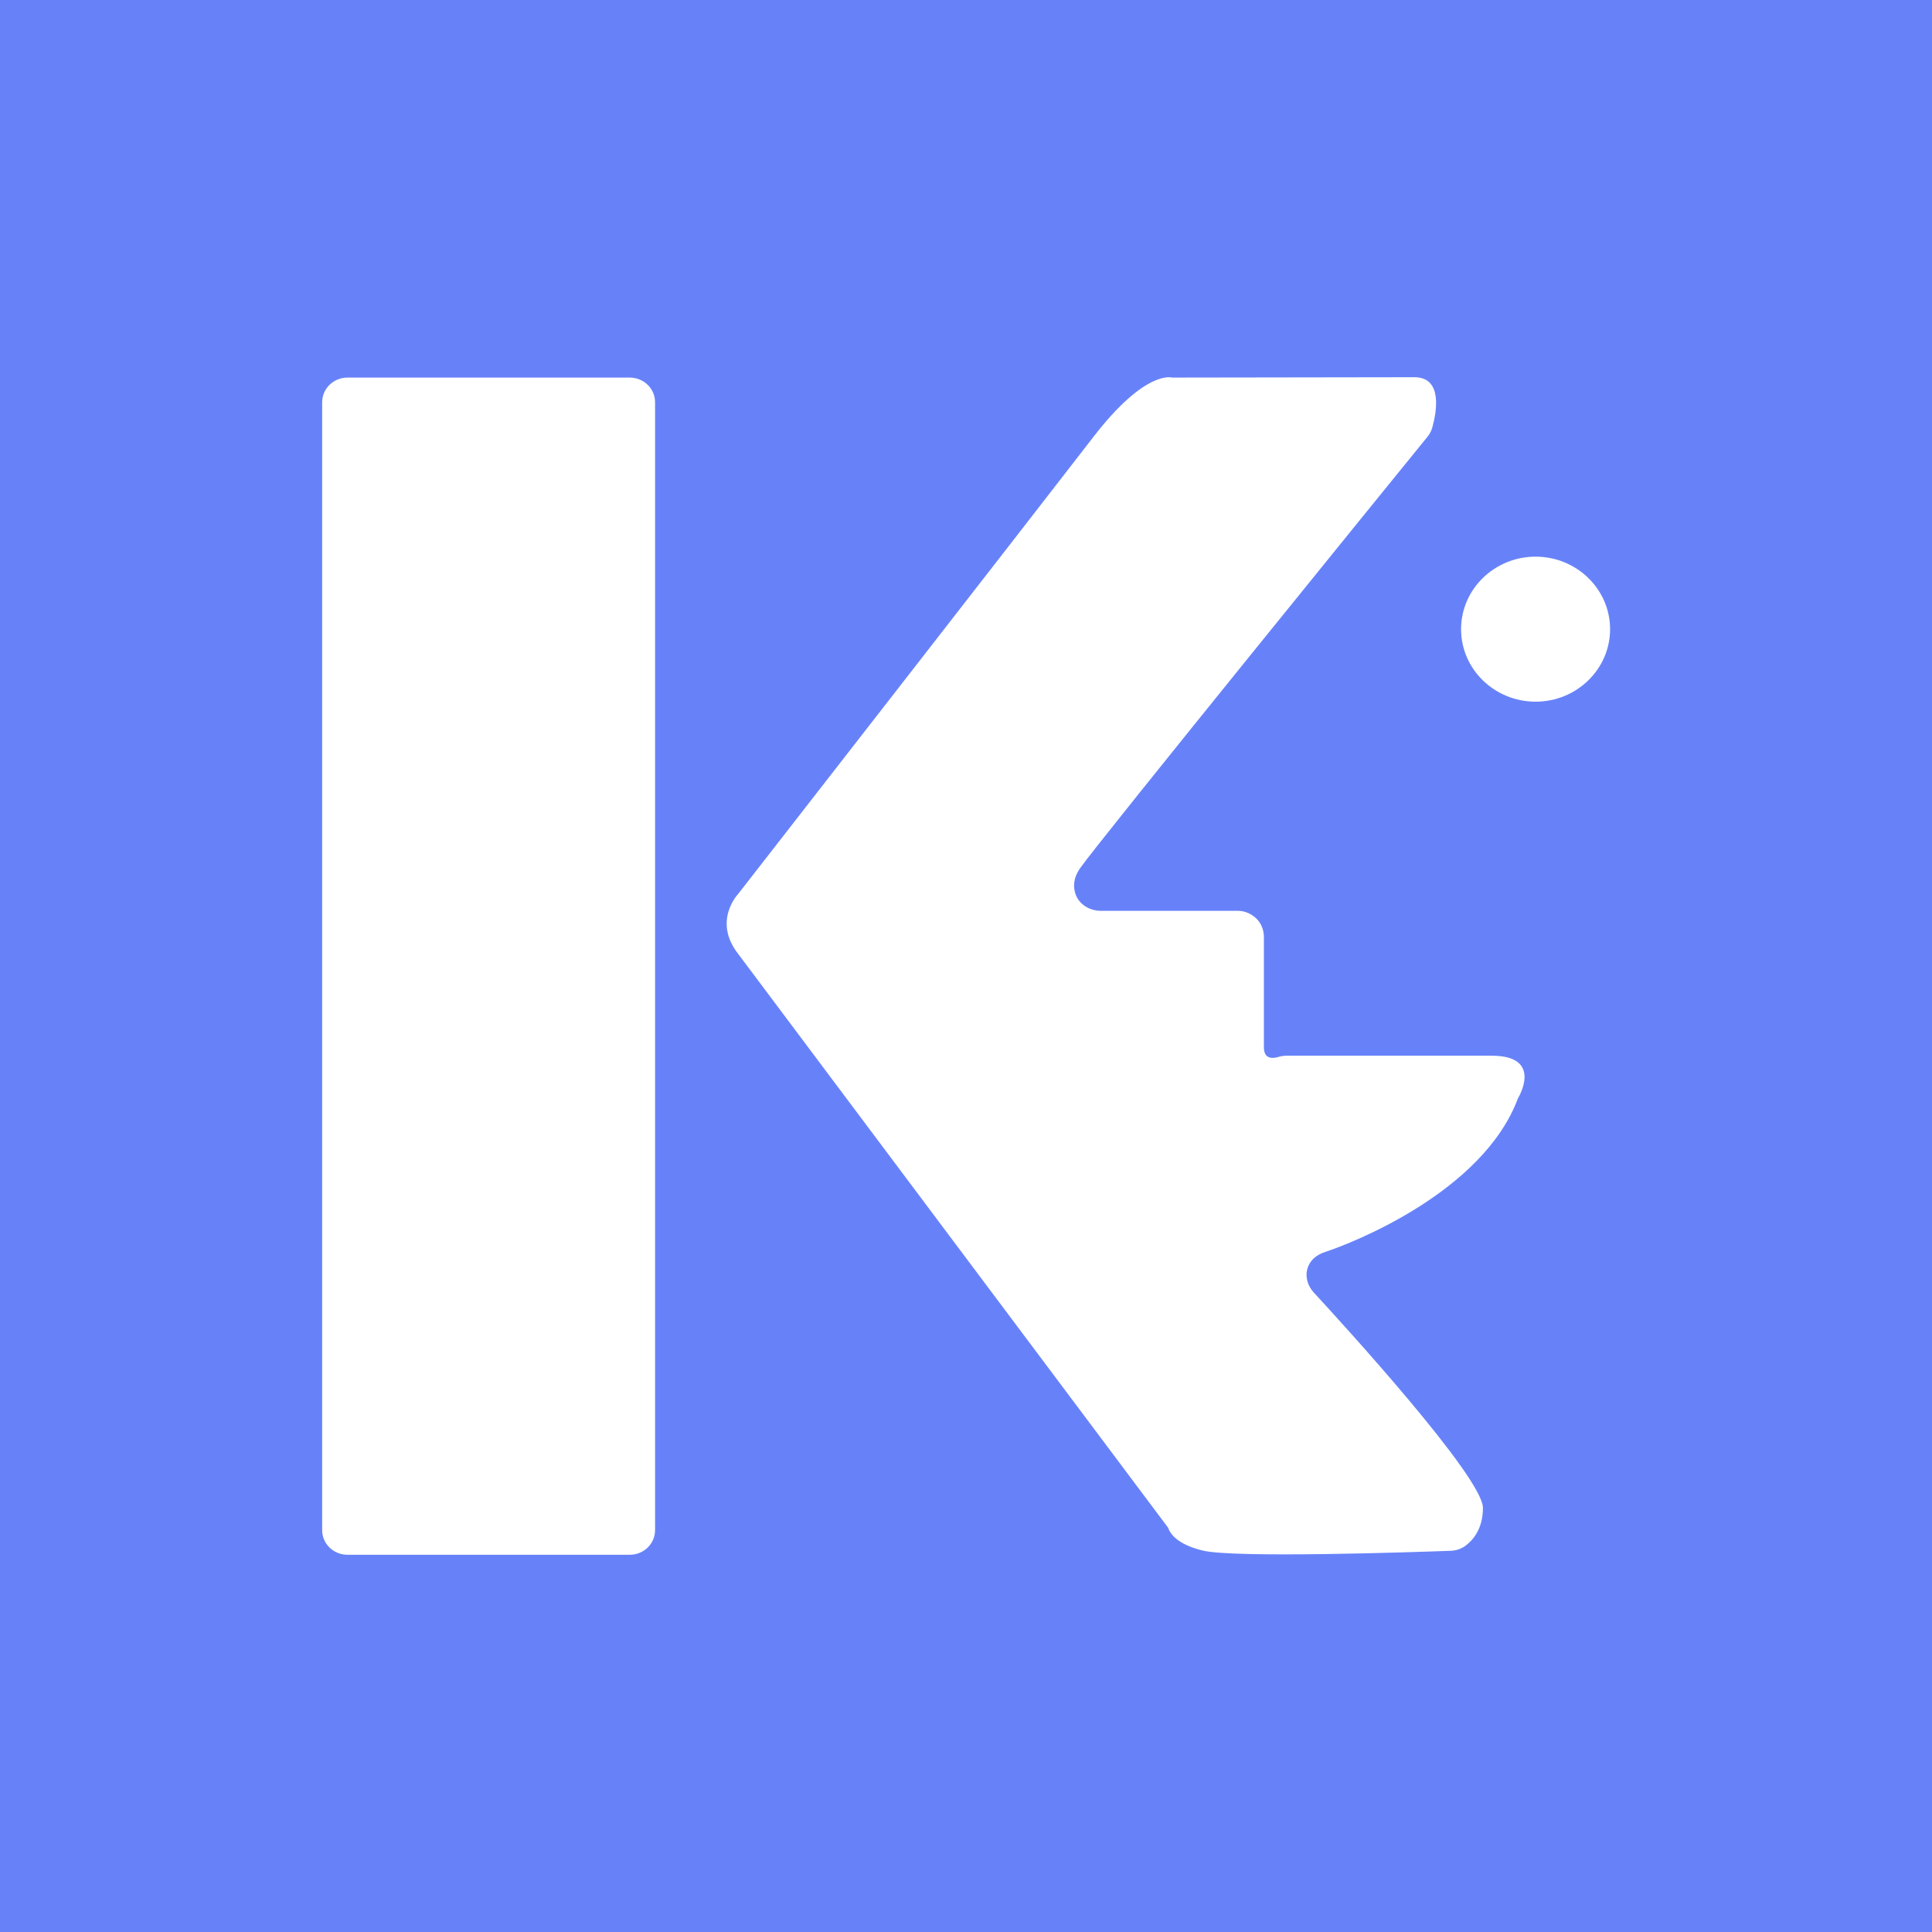 <svg width="16" height="16" viewBox="0 0 16 16" fill="none" xmlns="http://www.w3.org/2000/svg">
<rect width="16" height="16" fill="#6782F9"/>
<path fill-rule="evenodd" clip-rule="evenodd" d="M12.354 8.743H10.652C10.629 8.743 10.606 8.747 10.584 8.754C10.541 8.766 10.467 8.774 10.467 8.673V7.759C10.467 7.692 10.437 7.627 10.381 7.587C10.347 7.562 10.303 7.543 10.25 7.543H9.116C9.025 7.543 8.938 7.491 8.908 7.407C8.887 7.349 8.886 7.275 8.945 7.19C9.082 6.99 11.541 3.962 11.821 3.618C11.839 3.596 11.853 3.57 11.861 3.543C11.893 3.427 11.957 3.124 11.713 3.124C11.411 3.124 9.706 3.127 9.706 3.127C9.706 3.127 9.488 3.056 9.053 3.621C8.618 4.186 6.115 7.401 6.115 7.401C6.115 7.401 5.897 7.626 6.115 7.902L9.674 12.652C9.688 12.695 9.742 12.788 9.96 12.841C10.221 12.905 11.717 12.854 12.013 12.843C12.056 12.842 12.099 12.828 12.134 12.803C12.197 12.757 12.281 12.663 12.281 12.488C12.281 12.236 11.133 10.978 10.88 10.704C10.828 10.648 10.806 10.569 10.83 10.498C10.848 10.447 10.888 10.396 10.975 10.368C11.193 10.297 12.281 9.874 12.571 9.096C12.571 9.096 12.789 8.743 12.354 8.743ZM5.215 3.127H2.878C2.762 3.127 2.668 3.218 2.668 3.331V12.672C2.668 12.785 2.762 12.876 2.878 12.876H5.215C5.331 12.876 5.425 12.785 5.425 12.672V3.331C5.425 3.218 5.331 3.127 5.215 3.127ZM13.334 5.211C13.334 5.542 13.057 5.811 12.717 5.811C12.377 5.811 12.1 5.542 12.1 5.211C12.1 4.879 12.377 4.61 12.717 4.61C13.057 4.61 13.334 4.879 13.334 5.211Z" fill="white"/>
</svg>
